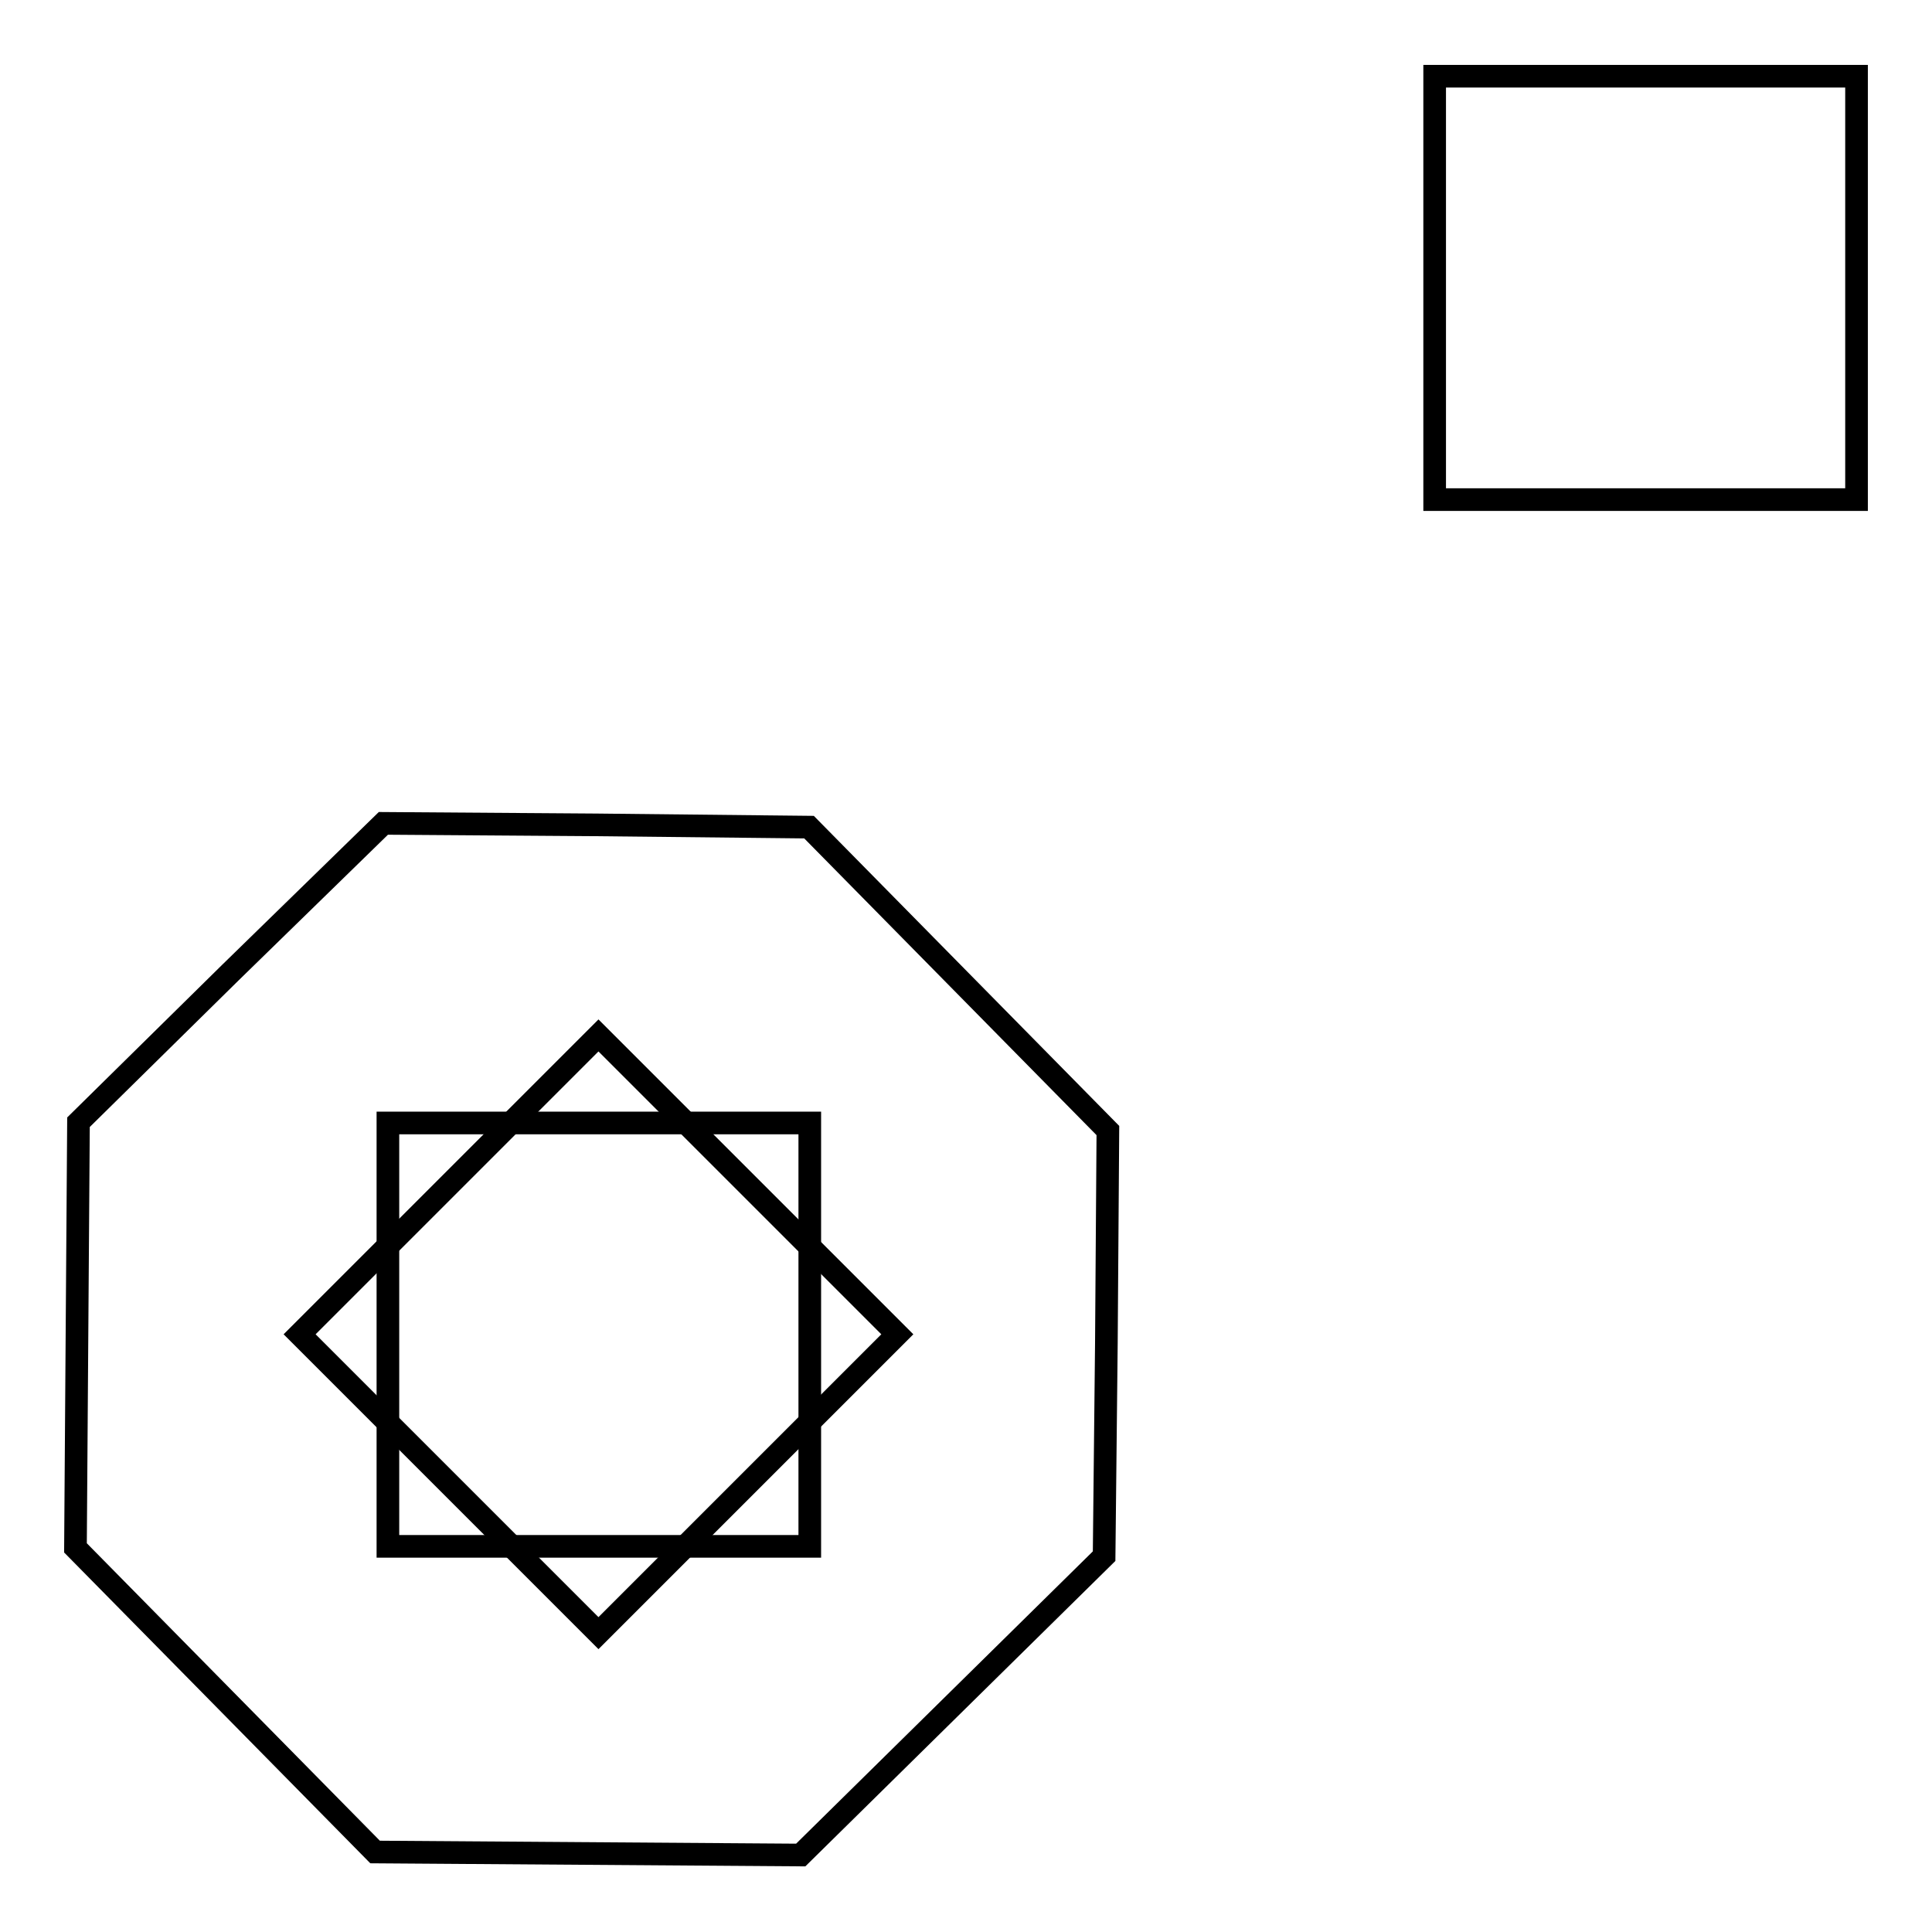 <?xml version="1.0" encoding="utf-8"?>
<!-- Svg Vector Icons : http://www.onlinewebfonts.com/icon -->
<!DOCTYPE svg PUBLIC "-//W3C//DTD SVG 1.1//EN" "http://www.w3.org/Graphics/SVG/1.1/DTD/svg11.dtd">
<svg version="1.1" xmlns="http://www.w3.org/2000/svg" xmlns:xlink="http://www.w3.org/1999/xlink" x="0px" y="0px" viewBox="0 0 256 256" enable-background="new 0 0 256 256" xml:space="preserve">
<g><g><path stroke-width="3" fill-opacity="0" stroke="#000000"  d="M50.8,109.1l28.2,0.2l28.2,0.3l19.8,20.1l19.8,20.1l-0.2,28.2l-0.3,28.2l-20.1,19.8l-20.1,19.8l-28.2-0.2l-28.2-0.2l-19.8-20.1L10,205.1l0.2-28.2l0.2-28.2l20.1-19.8L50.8,109.1z"/><path stroke-width="3" fill-opacity="0" stroke="#000000"  d="M51.4,148.8h55.9v56.1H51.4V148.8L51.4,148.8z"/><path stroke-width="3" fill-opacity="0" stroke="#000000"  d="M190.1,10.1H246v56.1h-55.9V10.1z"/><path stroke-width="3" fill-opacity="0" stroke="#000000"  d="M39.7,176.8l39.6-39.6l39.6,39.6l-39.6,39.6L39.7,176.8L39.7,176.8z"/></g></g>
</svg>